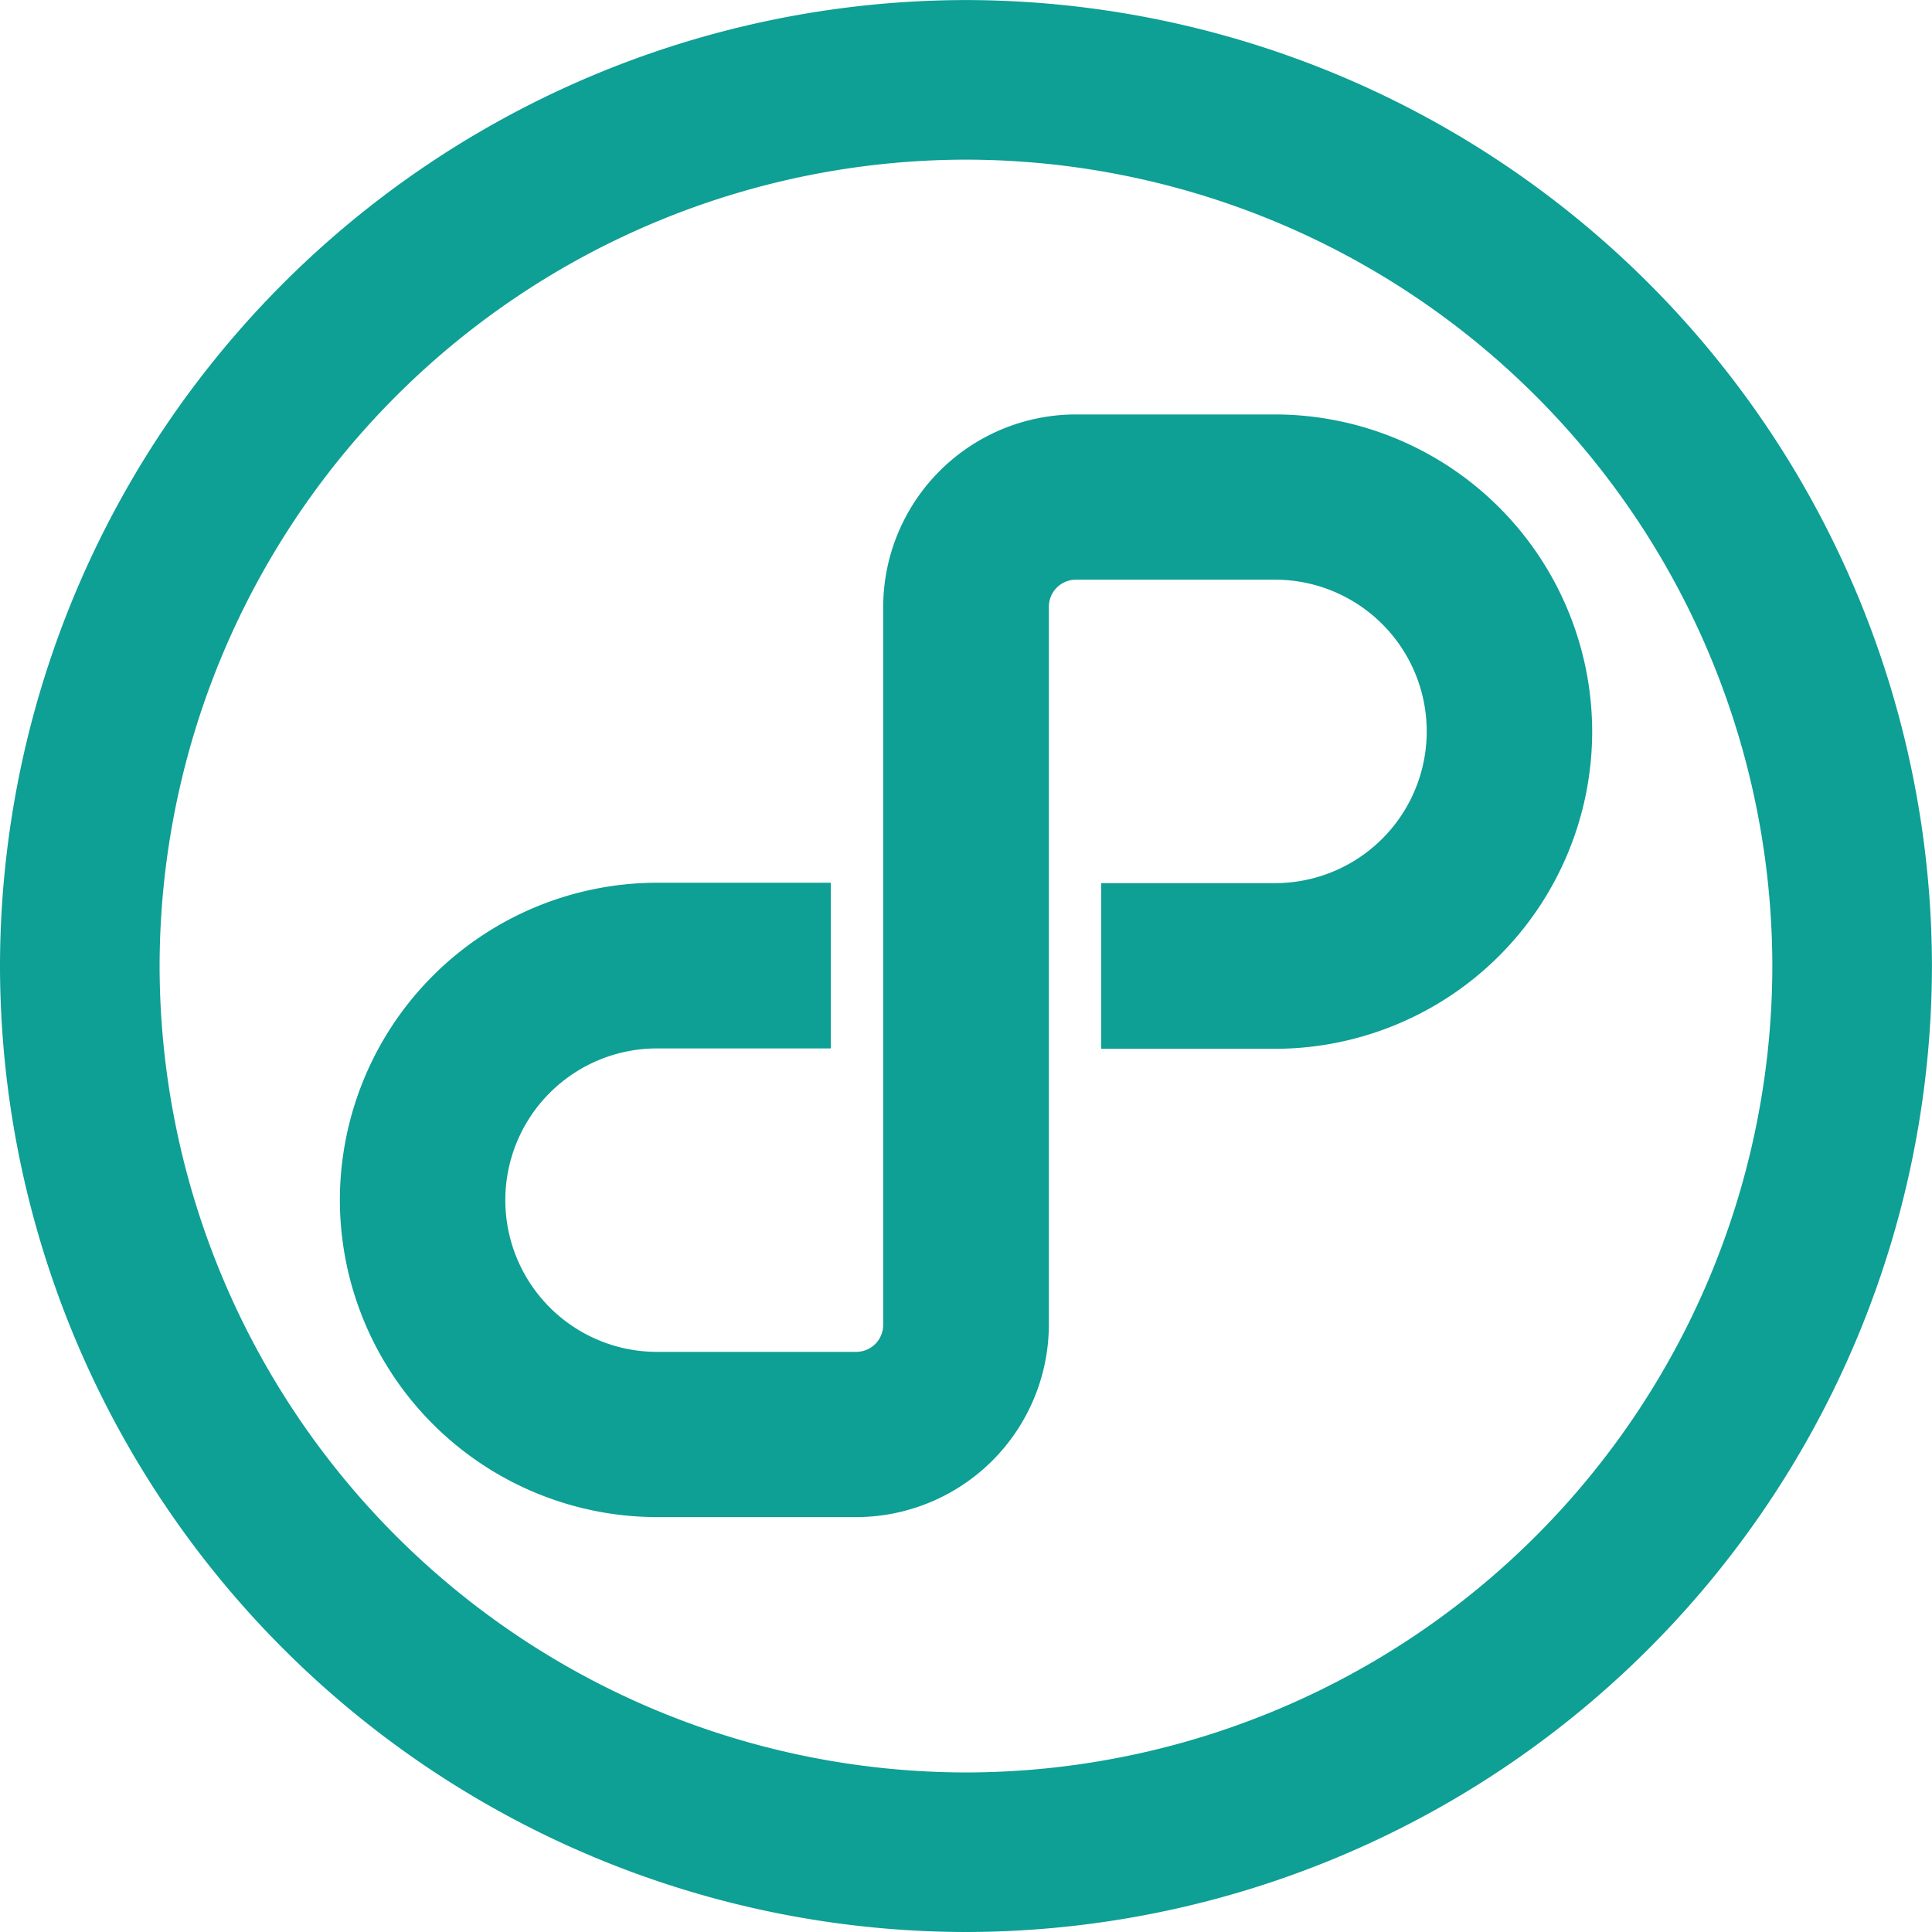 <svg xmlns="http://www.w3.org/2000/svg" width="34.379" height="34.379" viewBox="0 0 34.379 34.379">
  <g fill="#0e9f95">
    <path d="M28.332 13.019a5.65 5.65 0 0 0-5.644-5.644h-3.543a3.432 3.432 0 0 0-3.429 3.429v12.771a.481.481 0 0 1-.481.481h-3.543a2.7 2.7 0 0 1-2.7-2.7 2.7 2.7 0 0 1 2.7-2.7h3.092v-2.948h-3.092a5.651 5.651 0 0 0-5.644 5.644 5.65 5.65 0 0 0 5.644 5.644h3.543a3.432 3.432 0 0 0 3.429-3.429V10.796a.482.482 0 0 1 .481-.481h3.543a2.7 2.7 0 0 1 2.7 2.7 2.7 2.7 0 0 1-2.7 2.7h-3.092v2.948h3.092a5.65 5.65 0 0 0 5.644-5.644z"/>
    <path d="M17.189.001A17.209 17.209 0 0 0 0 17.19a17.209 17.209 0 0 0 17.189 17.189A17.209 17.209 0 0 0 34.378 17.19 17.209 17.209 0 0 0 17.189.001zm0 31.539A14.366 14.366 0 0 1 2.84 17.19 14.365 14.365 0 0 1 17.189 2.841 14.365 14.365 0 0 1 31.538 17.19a14.366 14.366 0 0 1-14.349 14.35z"/>
  </g>
</svg>
